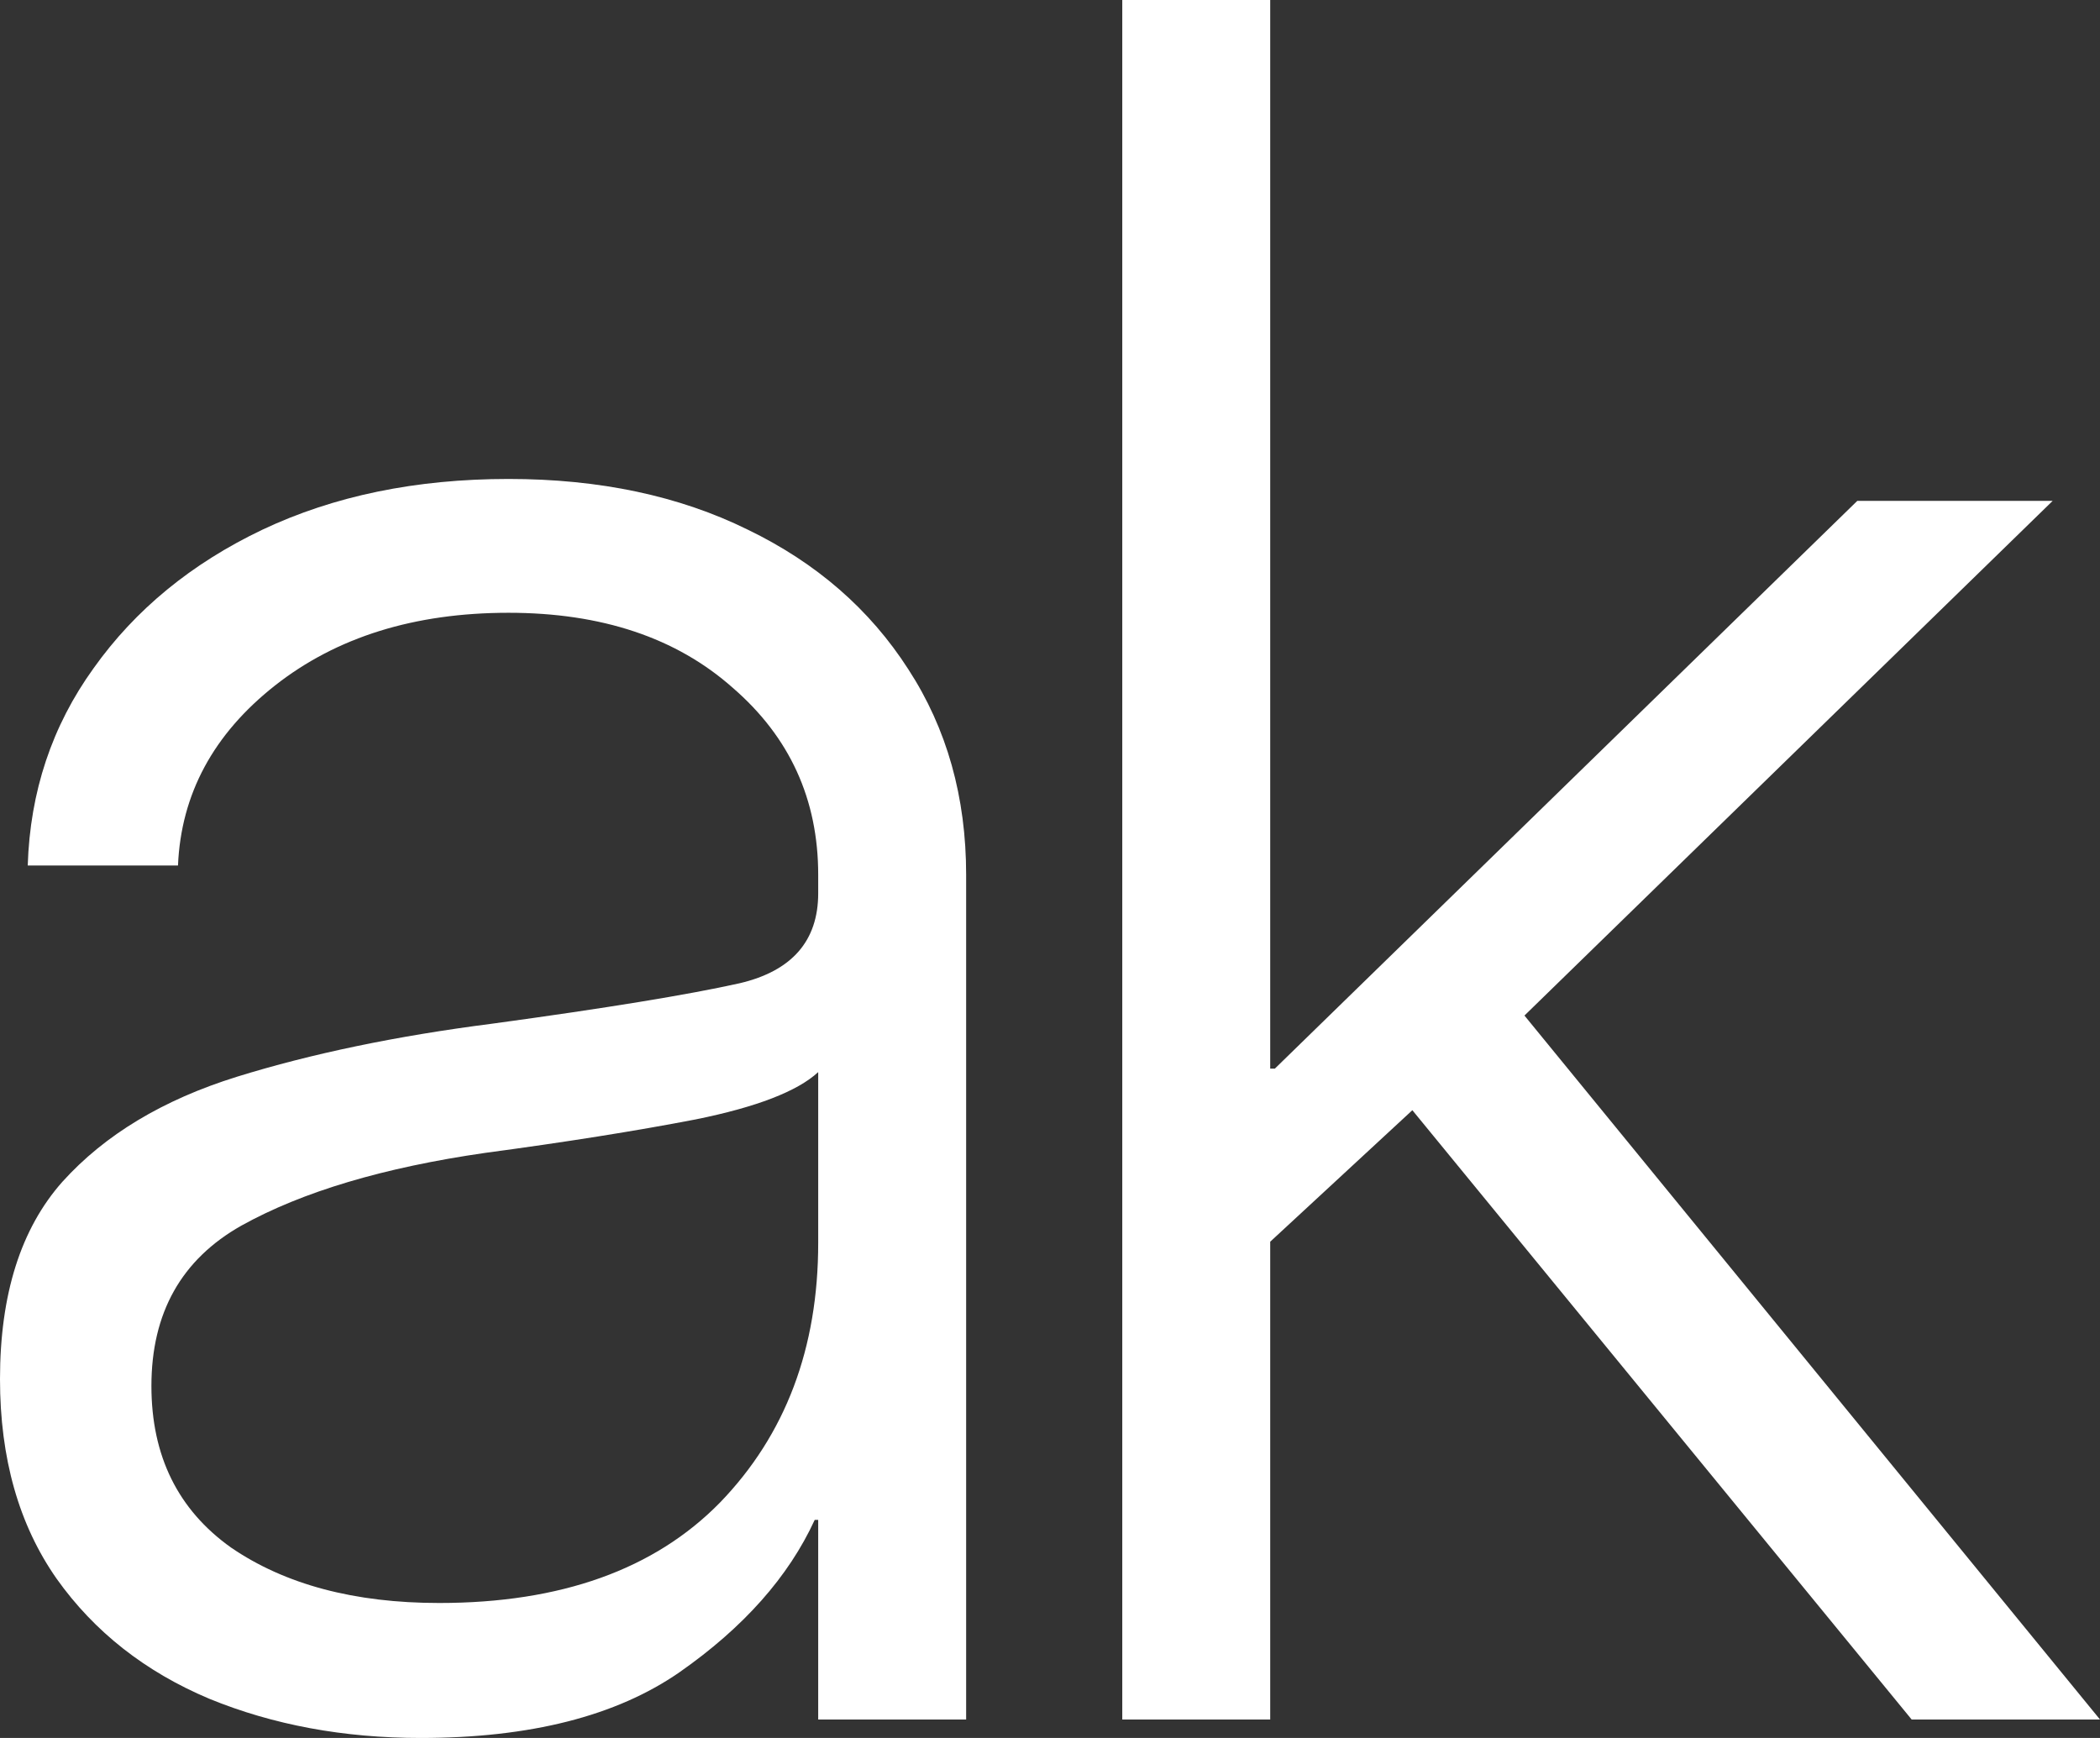 <svg xmlns="http://www.w3.org/2000/svg" width="29" height="24" fill="none"><rect width="100%" height="100%" fill="#333333" stroke="none"/><path fill="#fff" d="M5.81 24c-1.065 0-2.038-.18-2.921-.542-.883-.372-1.586-.924-2.107-1.657C.261 21.057 0 20.138 0 19.044c0-1.169.287-2.077.862-2.725.585-.648 1.388-1.132 2.41-1.45 1.032-.32 2.207-.564 3.527-.733 1.564-.213 2.702-.399 3.415-.558.723-.17 1.085-.585 1.085-1.243v-.255c0-1.041-.393-1.902-1.18-2.582-.777-.69-1.81-1.036-3.097-1.036-1.298 0-2.373.335-3.224 1.004-.85.67-1.298 1.498-1.34 2.486H.383c.032-1.02.335-1.928.91-2.725.574-.807 1.35-1.445 2.33-1.912.99-.468 2.122-.701 3.4-.701 1.255 0 2.356.233 3.303.7.947.458 1.686 1.1 2.218 1.929.532.818.798 1.764.798 2.837v11.665h-2.043v-2.757h-.048c-.361.786-.984 1.487-1.867 2.104-.872.605-2.064.908-3.575.908zm.255-1.864c1.68 0 2.973-.463 3.878-1.387.904-.935 1.356-2.13 1.356-3.586v-2.358c-.287.265-.851.483-1.691.653-.83.16-1.799.314-2.905.462-1.405.202-2.527.537-3.368 1.004-.83.468-1.244 1.206-1.244 2.215 0 .967.367 1.71 1.1 2.232.746.51 1.703.765 2.874.765zm9.433 1.609V0h2.043v14.757h.064l8.043-7.84h2.698l-7.294 7.107L29 23.745h-2.601l-6.895-8.414-1.963 1.816v6.598h-2.043z"/></svg>
